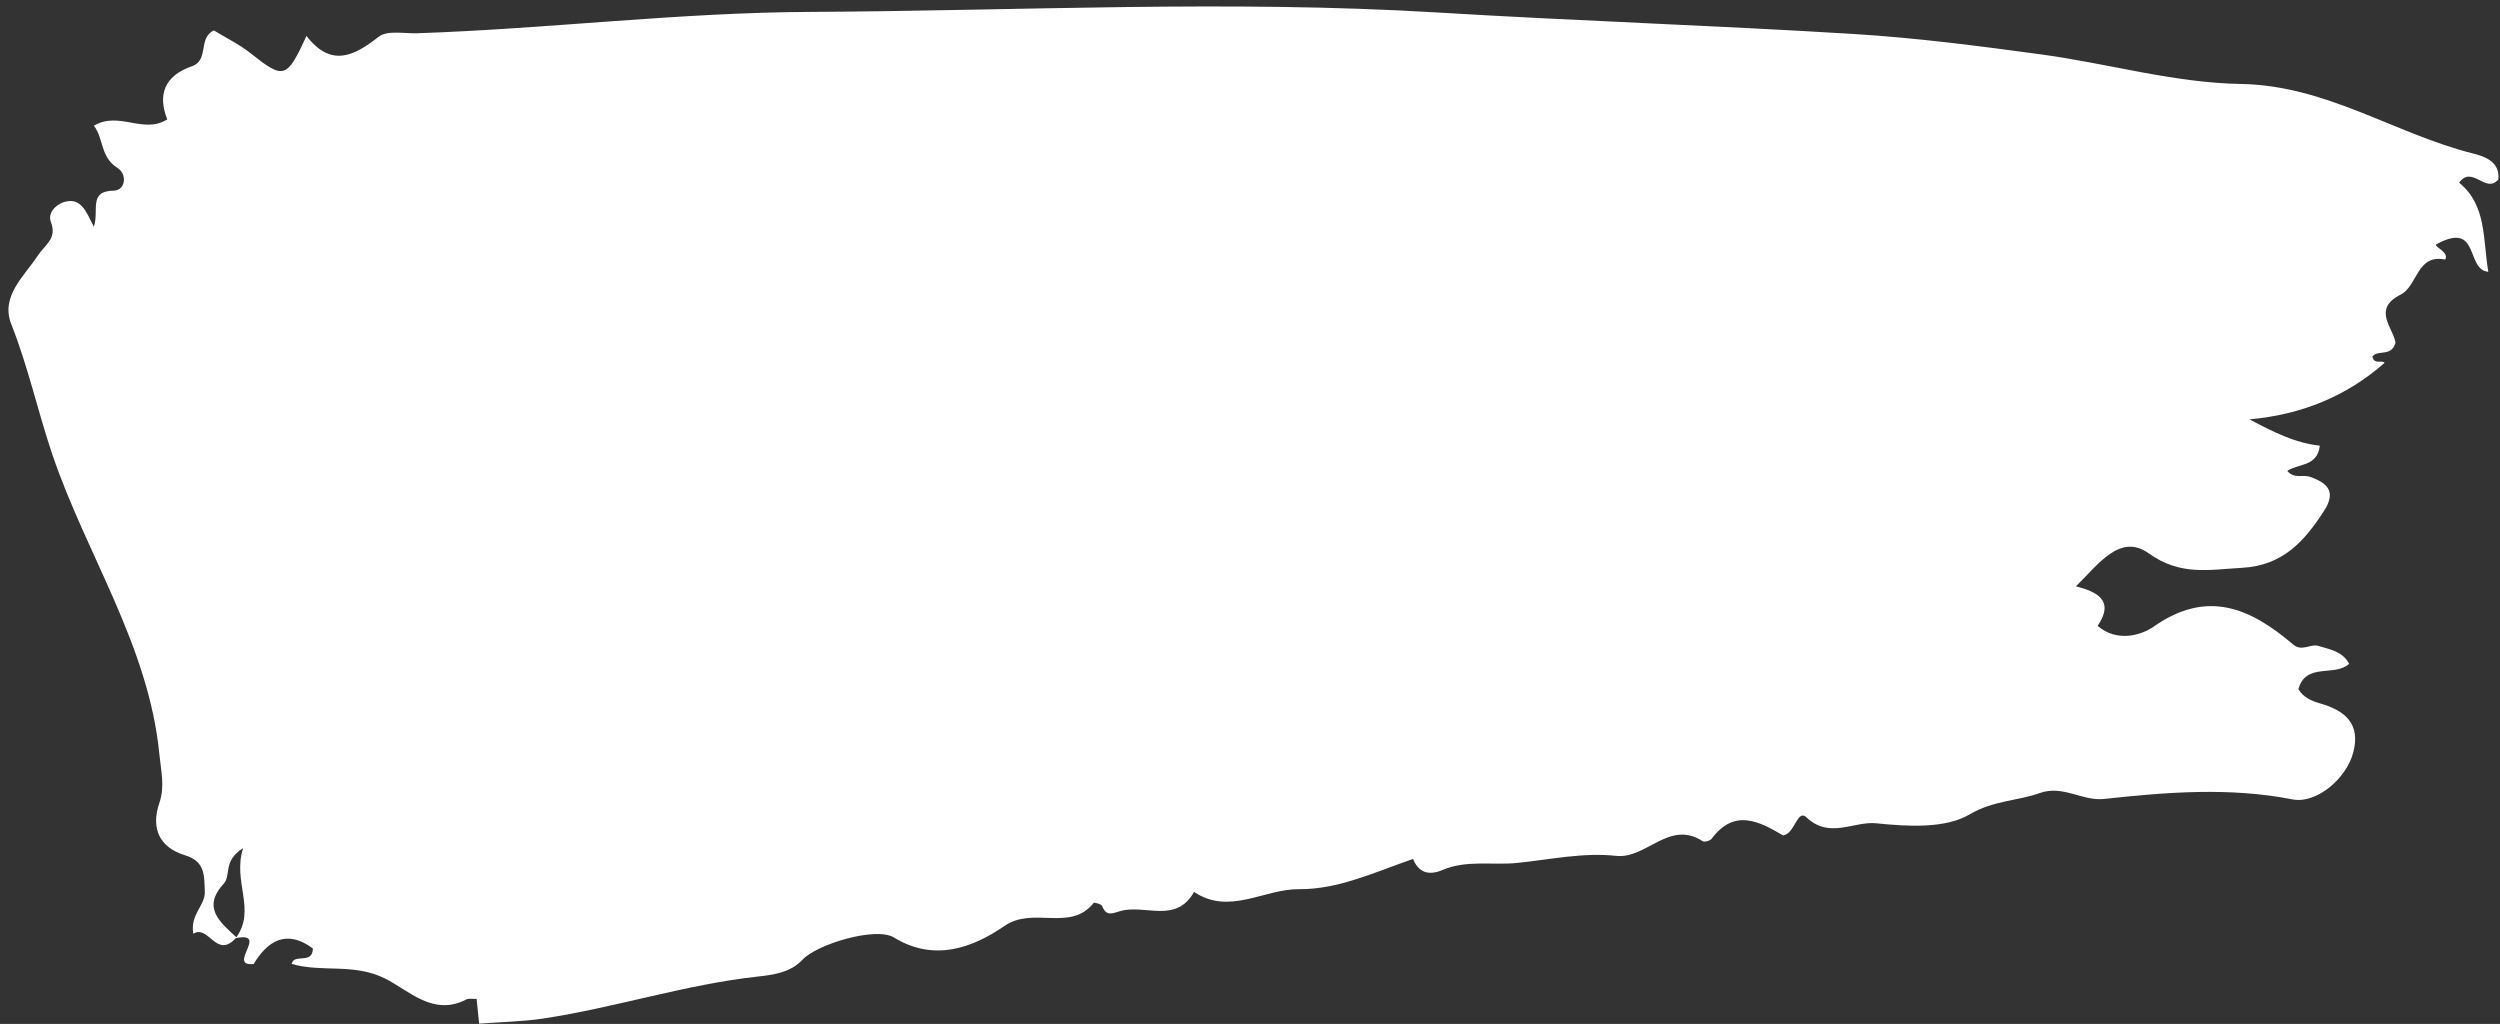 <?xml version="1.0" encoding="UTF-8" standalone="no"?><svg xmlns="http://www.w3.org/2000/svg" xmlns:xlink="http://www.w3.org/1999/xlink" fill="#000000" height="205.6" preserveAspectRatio="xMidYMid meet" version="1" viewBox="-1.7 -1.3 502.0 205.6" width="502" zoomAndPan="magnify"><rect x="-1.7" y="-1.3" width="502.0" height="205.6" fill="#333333" stroke="none"/><g id="change1_1"><path d="M 45.793 186.922 C 41.746 191.535 40.262 184.266 37.109 186.195 C 36.461 182.18 39.543 180.594 39.426 177.691 C 39.293 174.406 39.516 171.68 35.406 170.422 C 30.34 168.875 28.551 165.031 30.289 159.973 C 31.438 156.625 30.629 153.52 30.305 150.172 C 28.172 128.305 15.668 110.164 8.824 90 C 5.883 81.328 3.961 72.359 0.57 63.812 C -1.66 58.184 3.184 54.156 5.914 49.992 C 7.34 47.816 9.816 46.648 8.516 43.262 C 7.867 41.578 9.355 39.789 11.254 39.246 C 14.566 38.297 15.605 41.188 17.141 44.223 C 18.277 40.961 15.965 37.062 21.117 36.984 C 23.512 36.945 23.906 33.68 21.887 32.418 C 18.426 30.254 19.117 26.465 17.156 23.949 C 22.172 20.93 27.117 25.719 31.887 22.668 C 29.977 17.871 31.184 13.945 36.852 11.996 C 40.328 10.797 38.016 6.301 41.246 4.812 C 43.559 6.23 46.328 7.574 48.68 9.438 C 55.258 14.652 55.871 14.582 59.844 5.914 C 64.715 12.227 69.293 10.062 74.344 6.074 C 76.055 4.727 79.469 5.465 82.109 5.375 C 108.398 4.484 134.535 1.219 160.895 1.09 C 202.922 0.887 244.938 -1.336 286.973 1.211 C 314.82 2.898 342.715 3.812 370.562 5.527 C 383.148 6.301 395.703 7.934 408.215 9.633 C 421.602 11.453 434.891 15.344 448.266 15.559 C 465.461 15.84 479.188 25.578 494.91 29.531 C 496.793 30.008 500.375 30.992 499.969 34.73 C 497.41 37.727 494.758 31.754 492.086 35.379 C 497.664 39.91 496.832 46.723 497.953 53.277 C 493.336 52.898 496.332 42.938 487.547 47.746 C 486.855 48.203 490.219 49.32 489.285 50.82 C 483.562 49.641 483.77 56.129 480.359 57.852 C 474.484 60.82 478.973 64.633 479.309 67.543 C 478.453 70.441 475.844 68.84 474.691 70.27 C 474.949 71.977 476.609 70.934 477.133 71.551 C 469.562 78.223 460.512 81.969 449.996 82.906 C 454.754 85.422 459.039 87.625 464.117 88.191 C 463.633 92.484 459.711 91.758 457.578 93.266 C 459.004 94.914 460.715 93.953 462.121 94.441 C 465.688 95.68 467.48 97.414 464.945 101.32 C 460.996 107.414 456.684 112.27 448.488 112.719 C 441.918 113.078 436.152 114.387 429.777 109.82 C 423.973 105.66 419.598 112.117 415.148 116.43 C 419.336 117.52 422.988 119.23 419.504 124.371 C 423.406 127.742 428.293 126.258 430.785 124.508 C 441.59 116.93 450.27 120.875 458.762 128.113 C 460.539 129.629 462.203 127.902 463.863 128.41 C 466.172 129.117 468.691 129.477 470 131.992 C 467.102 134.68 461.324 131.633 459.816 137.082 C 460.879 138.828 462.539 139.477 464.219 139.957 C 469.219 141.391 472.34 144.055 470.836 149.781 C 469.434 155.133 463.375 160.141 458.676 159.223 C 446.023 156.746 433.414 157.754 420.797 159.129 C 416.391 159.609 412.59 156.27 407.852 157.953 C 403.297 159.574 398.605 159.406 393.824 162.219 C 388.875 165.133 381.328 164.66 375.09 164.02 C 370.496 163.543 365.691 167.23 361.039 162.828 C 359.172 161.059 358.727 166.141 356.344 166.453 C 351.422 163.547 346.547 161.059 342.008 167.105 C 341.695 167.52 340.559 167.844 340.195 167.609 C 333.473 163.242 328.891 171.211 322.844 170.559 C 316.102 169.832 309.543 171.312 302.898 171.98 C 297.945 172.473 292.77 171.34 287.996 173.379 C 284.906 174.699 283.047 173.664 282.043 171.176 C 274.219 173.875 267.023 177.316 259.133 177.246 C 252.086 177.188 245.184 182.551 238.059 177.797 C 234.461 184.246 228.207 180.254 223.328 181.625 C 221.633 182.102 220.473 182.797 219.617 180.637 C 219.461 180.242 218.035 179.852 217.898 180.02 C 213.172 185.914 205.836 180.621 199.988 184.637 C 193.758 188.922 185.973 191.965 177.793 186.941 C 174.199 184.734 162.34 188.262 159.398 191.449 C 157.027 194.02 153.367 194.473 150.48 194.789 C 135.844 196.398 121.844 201.043 107.355 203.223 C 103.191 203.848 98.949 203.91 94.508 204.25 C 94.312 202.312 94.164 200.863 94.004 199.273 C 93.172 199.312 92.426 199.133 91.914 199.402 C 85.281 202.863 80.352 197.527 75.59 195.172 C 69.262 192.043 62.949 194.043 56.863 192.25 C 57.324 190.066 61.07 192.457 61.129 189.156 C 55.758 185.148 51.926 187.766 49.238 192.277 C 43.723 192.82 52.48 185.684 45.633 187.086 C 49.871 181.344 44.922 175.82 47.121 169 C 42.965 171.613 44.793 174.434 43.219 176.145 C 38.781 180.977 42.516 183.906 45.793 186.922" fill="#ffffff"/></g></svg>